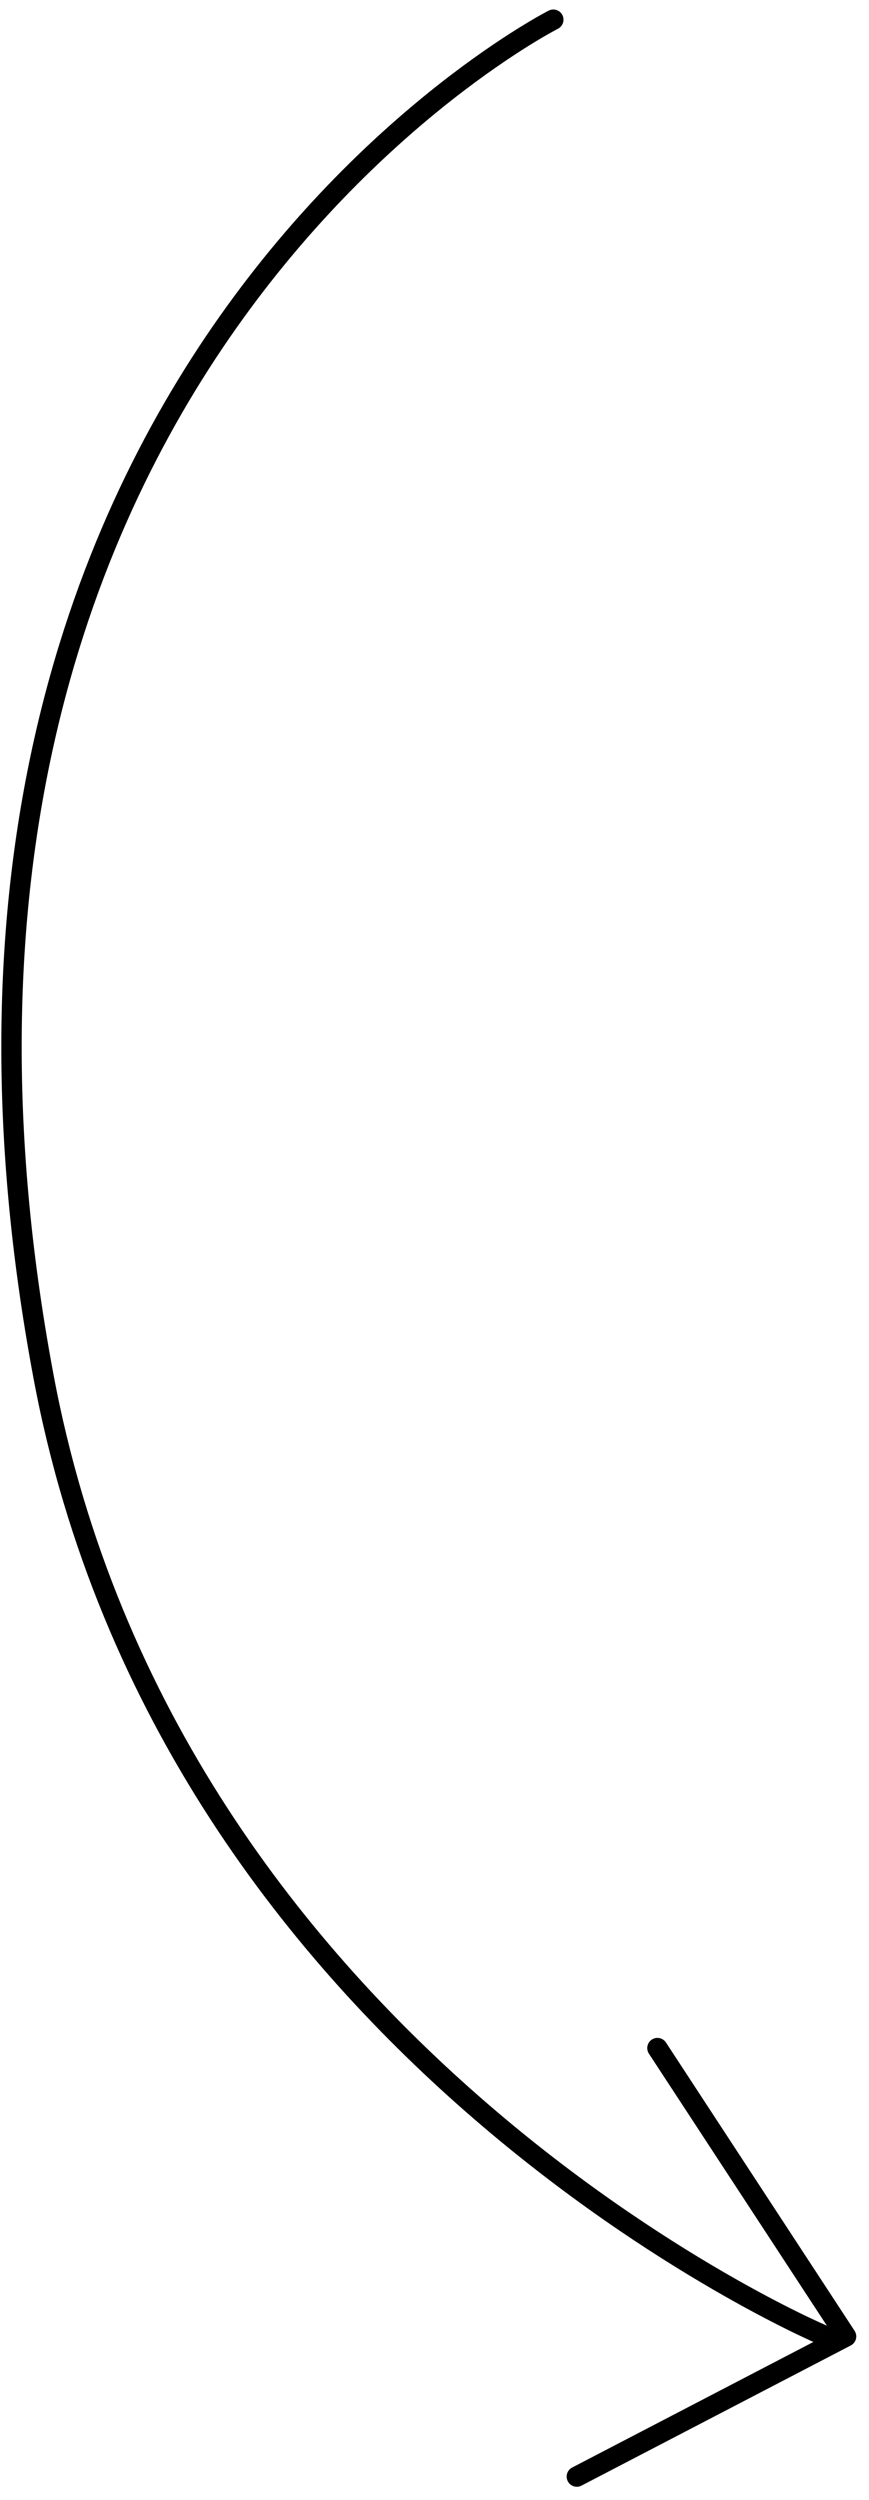 <svg width="64" height="184" viewBox="0 0 64 184" fill="none" xmlns="http://www.w3.org/2000/svg">
<path d="M41.089 2.118C41.458 1.931 41.606 1.48 41.418 1.11C41.231 0.741 40.779 0.593 40.41 0.781L41.089 2.118ZM3.201 101.295L3.938 101.158L3.938 101.158L3.201 101.295ZM60.204 172.513C60.585 172.675 61.026 172.497 61.188 172.116C61.35 171.735 61.172 171.294 60.791 171.132L60.204 172.513ZM49.046 150.339C48.819 149.993 48.354 149.896 48.008 150.122C47.661 150.349 47.564 150.814 47.791 151.161L49.046 150.339ZM62.312 171.973L62.658 172.638C62.846 172.541 62.984 172.368 63.038 172.163C63.092 171.958 63.056 171.74 62.94 171.562L62.312 171.973ZM42.136 181.624C41.769 181.815 41.626 182.268 41.817 182.635C42.008 183.002 42.461 183.145 42.828 182.954L42.136 181.624ZM40.749 1.45C40.41 0.781 40.409 0.781 40.409 0.782C40.408 0.782 40.407 0.782 40.406 0.783C40.404 0.784 40.401 0.785 40.397 0.787C40.39 0.791 40.38 0.796 40.366 0.803C40.339 0.817 40.3 0.838 40.25 0.865C40.148 0.919 40.001 0.999 39.809 1.106C39.427 1.32 38.873 1.642 38.174 2.077C36.777 2.946 34.803 4.268 32.48 6.084C27.837 9.716 21.795 15.331 16.189 23.271C4.964 39.169 -4.473 64.336 2.464 101.433L3.938 101.158C-2.921 64.47 6.416 39.714 17.414 24.136C22.92 16.337 28.852 10.826 33.404 7.265C35.68 5.486 37.61 4.195 38.966 3.35C39.645 2.928 40.18 2.618 40.543 2.415C40.724 2.313 40.863 2.238 40.955 2.189C41.001 2.164 41.036 2.146 41.058 2.134C41.069 2.128 41.078 2.124 41.083 2.122C41.085 2.12 41.087 2.119 41.088 2.119C41.089 2.119 41.089 2.118 41.089 2.118C41.089 2.118 41.089 2.118 40.749 1.45ZM2.464 101.433C7.193 126.73 21.641 144.502 34.875 155.935C41.494 161.653 47.816 165.793 52.487 168.504C54.822 169.861 56.746 170.86 58.088 171.522C58.76 171.853 59.285 172.099 59.645 172.264C59.825 172.346 59.963 172.407 60.057 172.449C60.104 172.47 60.14 172.485 60.165 172.496C60.177 172.501 60.186 172.505 60.193 172.508C60.196 172.509 60.199 172.51 60.201 172.511C60.202 172.512 60.202 172.512 60.203 172.512C60.203 172.512 60.204 172.513 60.497 171.822C60.791 171.132 60.791 171.132 60.791 171.132C60.791 171.132 60.79 171.132 60.79 171.132C60.788 171.131 60.787 171.131 60.784 171.129C60.779 171.127 60.771 171.124 60.76 171.119C60.739 171.11 60.706 171.096 60.662 171.076C60.574 171.037 60.442 170.979 60.269 170.899C59.922 170.741 59.409 170.501 58.752 170.177C57.437 169.528 55.543 168.545 53.24 167.207C48.632 164.532 42.389 160.445 35.856 154.8C22.786 143.509 8.586 126.017 3.938 101.158L2.464 101.433ZM47.791 151.161L61.685 172.384L62.94 171.562L49.046 150.339L47.791 151.161ZM61.966 171.308L42.136 181.624L42.828 182.954L62.658 172.638L61.966 171.308Z" fill="black"/>
</svg>
